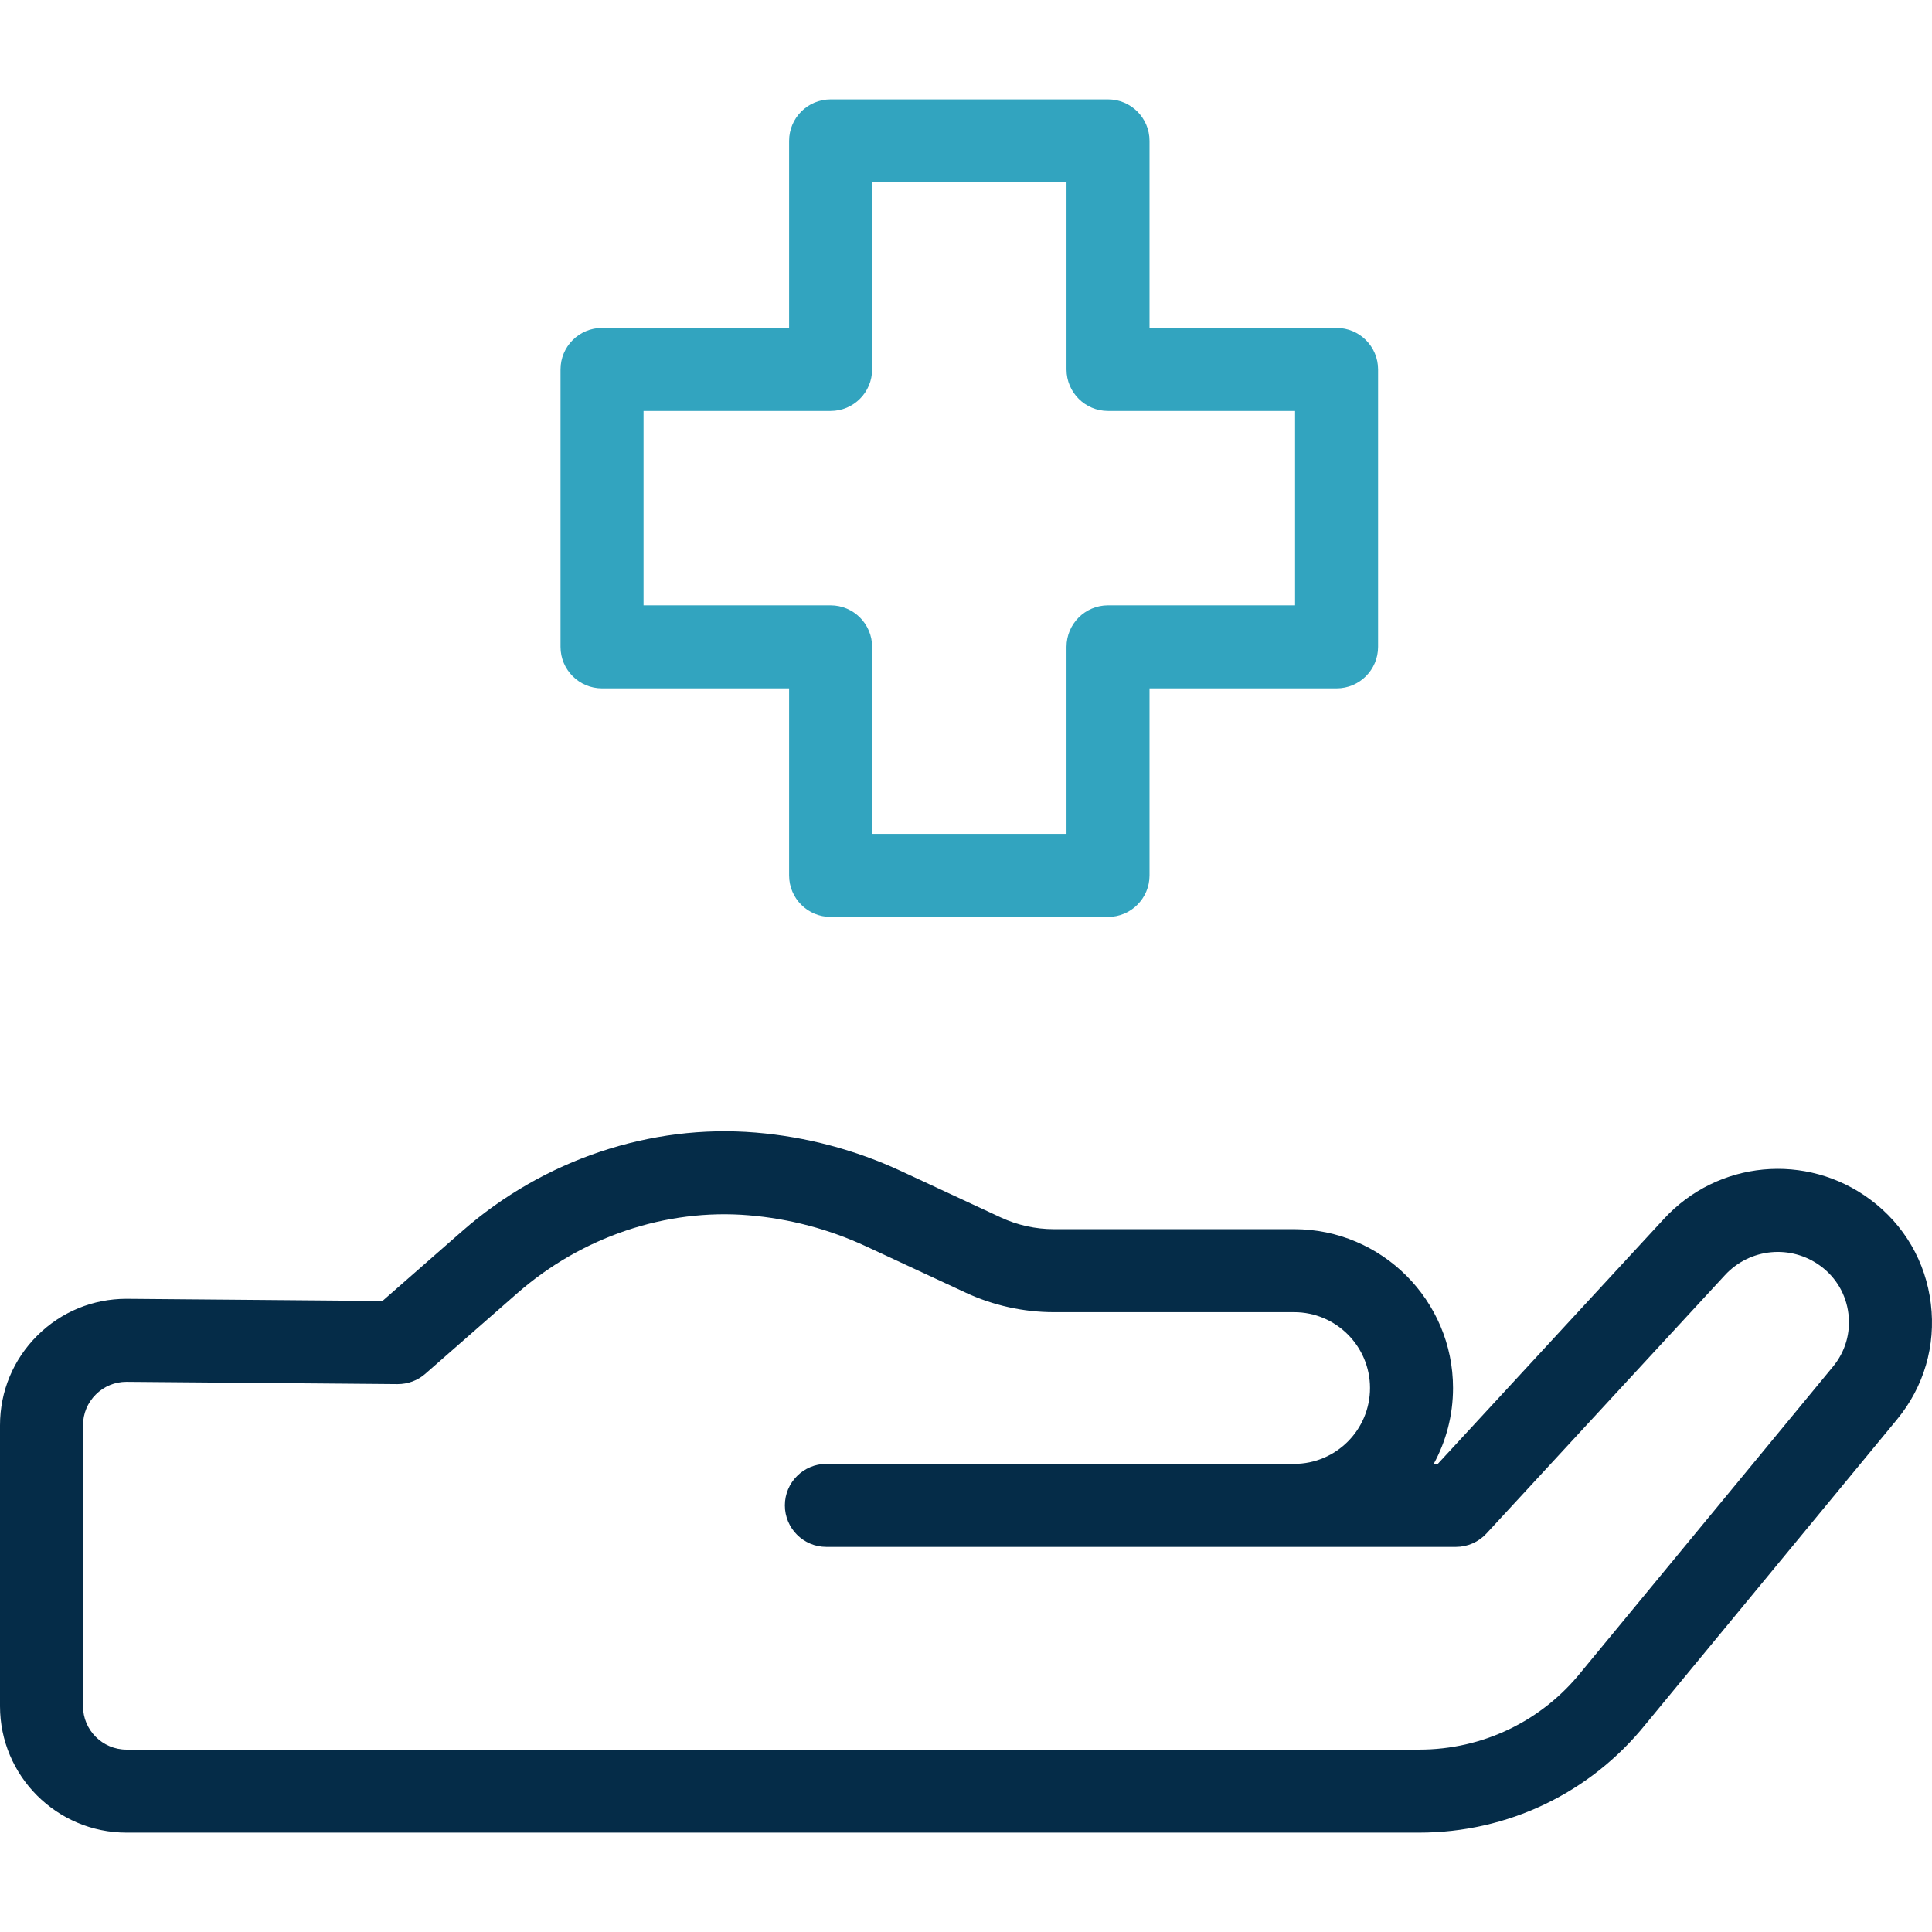 <?xml version="1.0" encoding="utf-8"?>
<svg xmlns="http://www.w3.org/2000/svg" fill="none" height="512" viewBox="0 0 512 512" width="512">
<g clip-path="url(#clip0_2233_459)">
<path d="M511.694 345.502C510.339 334.374 504.635 324.565 495.634 317.883C478.722 305.327 455.21 307.54 440.941 323.031L381.033 387.939H379.95C383.211 381.963 385.067 375.114 385.067 367.839C385.067 344.625 366.18 325.739 342.966 325.739H279.238C274.436 325.739 269.595 324.669 265.241 322.644L238.87 310.383C226.661 304.706 213.668 301.26 200.251 300.139C172.434 297.824 144.117 307.314 122.56 326.196L101.357 344.77L33.743 344.198C33.666 344.198 33.59 344.197 33.511 344.197C24.602 344.197 16.223 347.65 9.896 353.936C3.515 360.277 0 368.724 0 377.72V452.145C0 470.628 15.038 485.665 33.52 485.665H376.102C399.53 485.665 421.388 475.206 436.086 456.966L502.733 376.169C509.868 367.521 513.05 356.63 511.694 345.502ZM485.764 362.17L419.076 443.016C419.047 443.051 419.018 443.086 418.99 443.122C408.489 456.178 392.858 463.666 376.103 463.666H33.52C27.168 463.666 22 458.497 22 452.145V377.72C22 374.628 23.208 371.725 25.402 369.546C27.577 367.386 30.457 366.198 33.501 366.198C33.526 366.198 33.553 366.198 33.58 366.199L105.363 366.806C108.082 366.807 110.674 365.859 112.704 364.08L137.059 342.744C154.152 327.772 176.516 320.229 198.422 322.063C209.252 322.968 219.741 325.751 229.598 330.333L255.97 342.593C263.209 345.959 271.257 347.739 279.24 347.739H342.968C354.052 347.739 363.069 356.757 363.069 367.84C363.069 378.923 354.052 387.94 342.968 387.94H218.997C212.922 387.94 207.997 392.865 207.997 398.94C207.997 405.015 212.922 409.939 218.997 409.939H385.837C388.899 409.939 391.823 408.663 393.905 406.416L457.121 337.938C463.748 330.746 474.669 329.717 482.519 335.547C486.631 338.6 489.236 343.08 489.855 348.163C490.474 353.246 489.021 358.221 485.764 362.17Z" fill="#052C48"/>
<path d="M293.636 242.998H220.119C214.044 242.998 209.119 238.073 209.119 231.998V182.425H159.546C153.471 182.425 148.546 177.5 148.546 171.425V97.908C148.546 91.833 153.471 86.908 159.546 86.908H209.119V37.334C209.119 31.26 214.044 26.335 220.119 26.335H293.636C299.711 26.335 304.636 31.26 304.636 37.334V86.908H354.208C360.283 86.908 365.208 91.833 365.208 97.908V171.425C365.208 177.5 360.283 182.425 354.208 182.425H304.636V231.998C304.636 238.073 299.711 242.998 293.636 242.998ZM231.119 220.998H282.636V171.425C282.636 165.35 287.561 160.425 293.636 160.425H343.208V108.908H293.636C287.561 108.908 282.636 103.983 282.636 97.908V48.334H231.119V97.908C231.119 103.983 226.194 108.908 220.119 108.908H170.546V160.425H220.119C226.194 160.425 231.119 165.35 231.119 171.425V220.998Z" fill="#32A4BF"/>
</g>
<defs>
<clipPath id="clip0_2233_459">
<rect fill="white" height="512" width="512"/>
</clipPath>
</defs>
</svg>